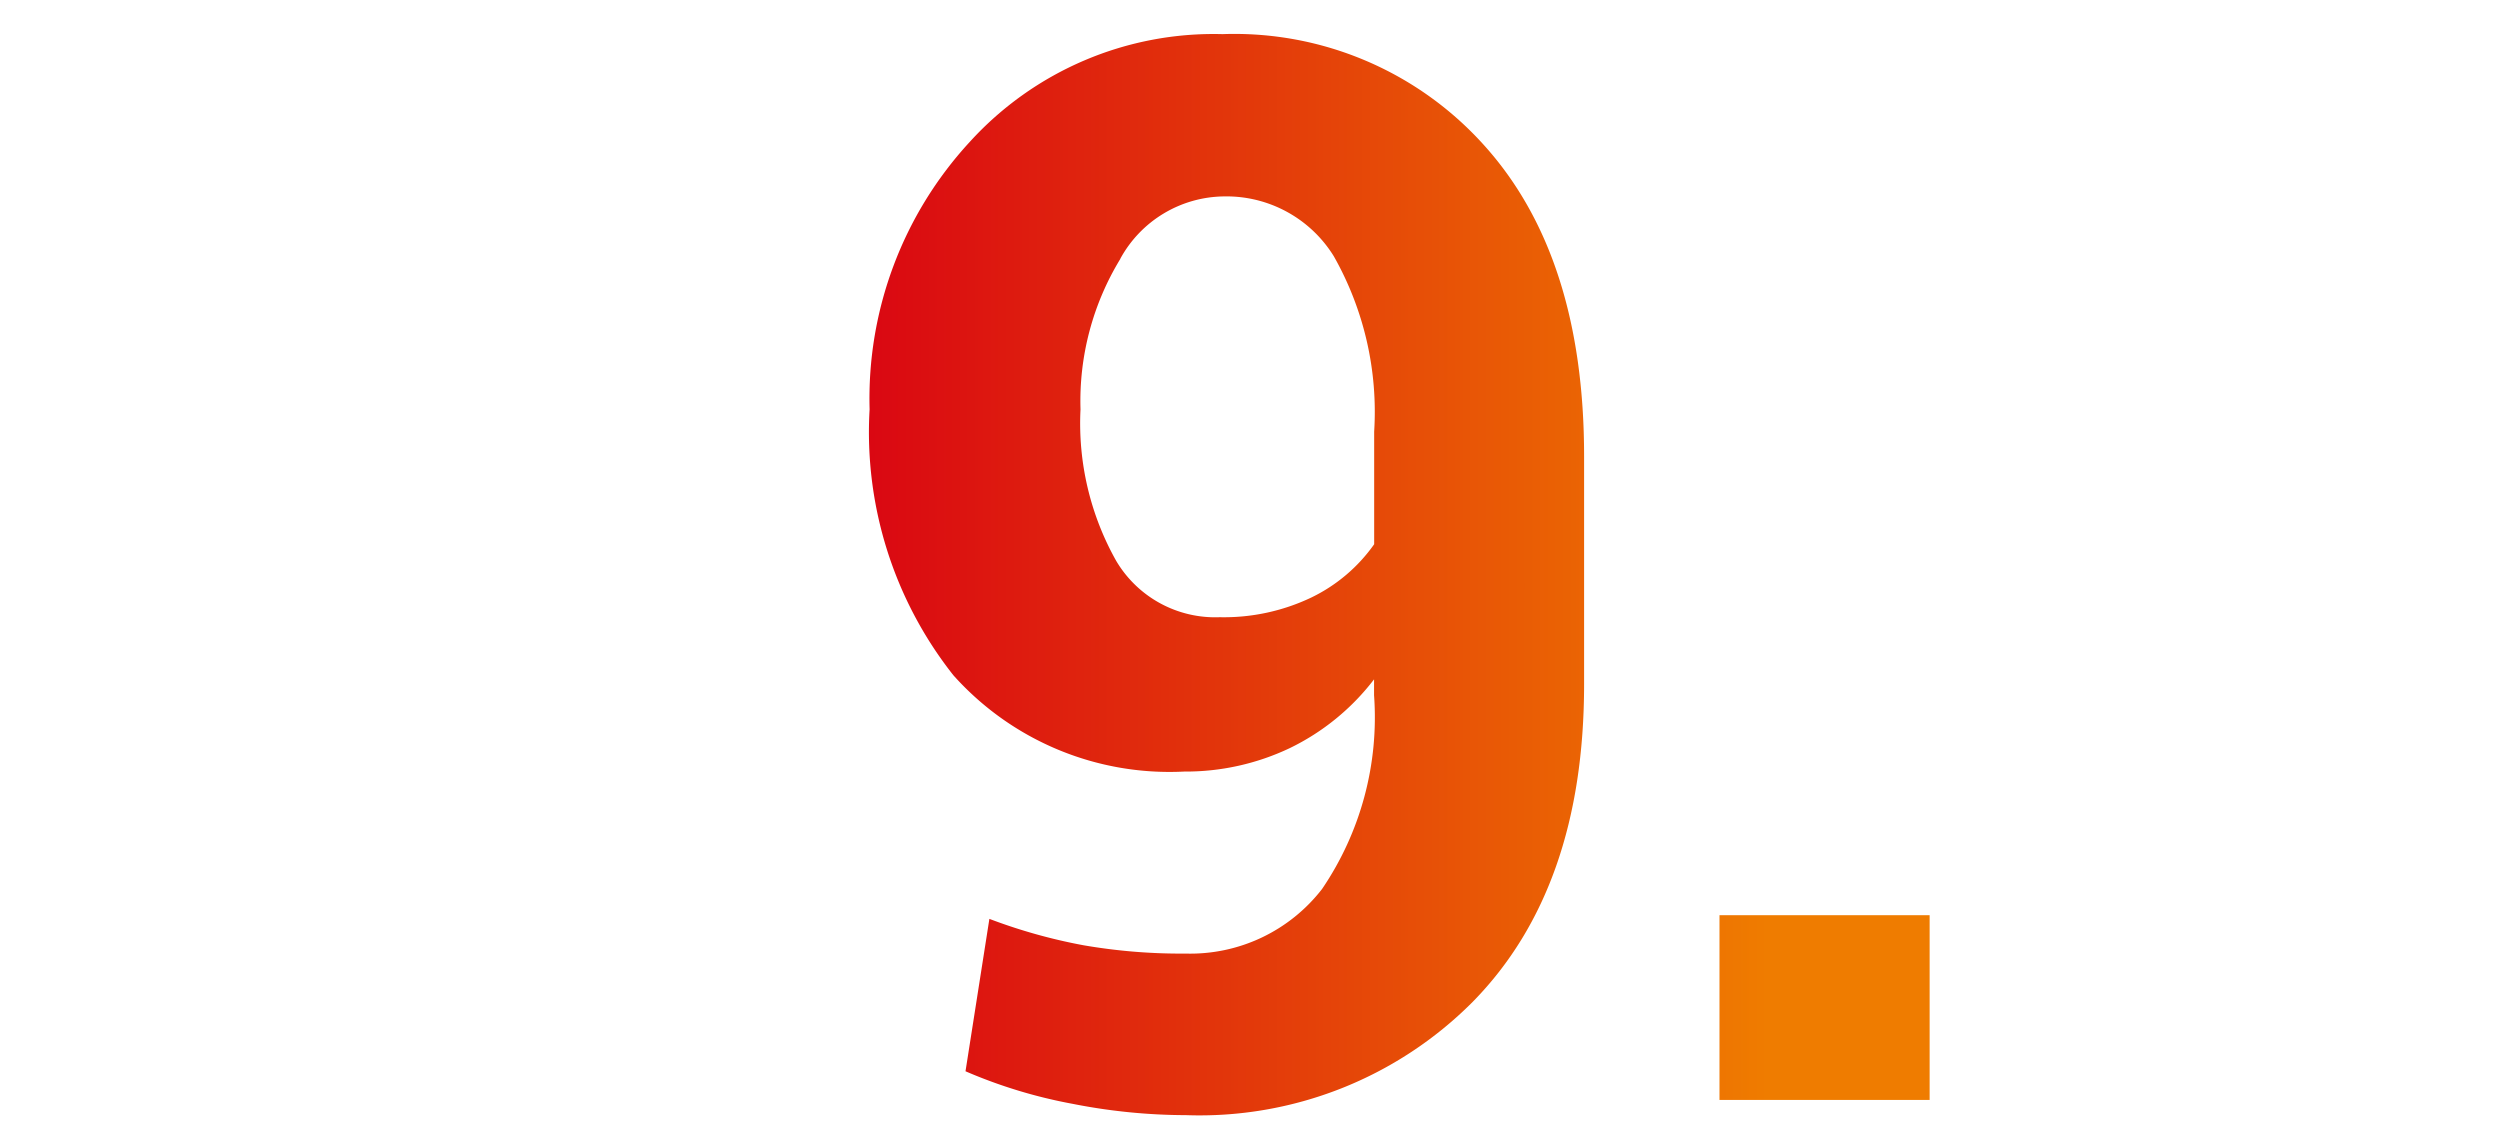 <?xml version="1.0" encoding="UTF-8"?>
<svg xmlns="http://www.w3.org/2000/svg" xmlns:xlink="http://www.w3.org/1999/xlink" width="69" height="31.277" viewBox="0 0 69 31.277">
  <defs>
    <style>.a{fill:none;opacity:0.364;}.b{stroke:rgba(0,0,0,0);stroke-miterlimit:10;fill:url(#a);}</style>
    <linearGradient id="a" y1="0.5" x2="0.849" y2="0.5" gradientUnits="objectBoundingBox">
      <stop offset="0" stop-color="#da0812"></stop>
      <stop offset="1" stop-color="#ef7c00"></stop>
    </linearGradient>
  </defs>
  <g transform="translate(-240 -1714)">
    <rect class="a" width="69" height="31" transform="translate(240 1714)"></rect>
    <path class="b" d="M-9987.021-1498.673a13.744,13.744,0,0,1-2.962-.9l.659-4.206a15.1,15.1,0,0,0,2.591.727,15.809,15.809,0,0,0,2.829.231,4.6,4.6,0,0,0,3.762-1.783,8.425,8.425,0,0,0,1.435-5.347v-.439a6.488,6.488,0,0,1-2.33,1.9,6.689,6.689,0,0,1-2.909.645,8,8,0,0,1-6.372-2.658,10.819,10.819,0,0,1-2.312-7.338,10.451,10.451,0,0,1,2.762-7.38,9.1,9.1,0,0,1,6.979-2.977,9.265,9.265,0,0,1,7.208,3.055q2.771,3.062,2.771,8.594v6.295q0,5.635-3.074,8.765a10.634,10.634,0,0,1-7.917,3.127A16.253,16.253,0,0,1-9987.021-1498.673Zm1.312-23.323a7.532,7.532,0,0,0-1.1,4.155,7.736,7.736,0,0,0,.985,4.181,3.175,3.175,0,0,0,2.856,1.555,5.6,5.6,0,0,0,2.541-.549,4.529,4.529,0,0,0,1.723-1.465v-3.107a8.715,8.715,0,0,0-1.113-4.84,3.483,3.483,0,0,0-3.03-1.653A3.3,3.3,0,0,0-9985.71-1522Zm16.536,23.215v-5.1h5.8v5.1Z" transform="translate(10256.631 3243.14)"></path>
  </g>
</svg>
